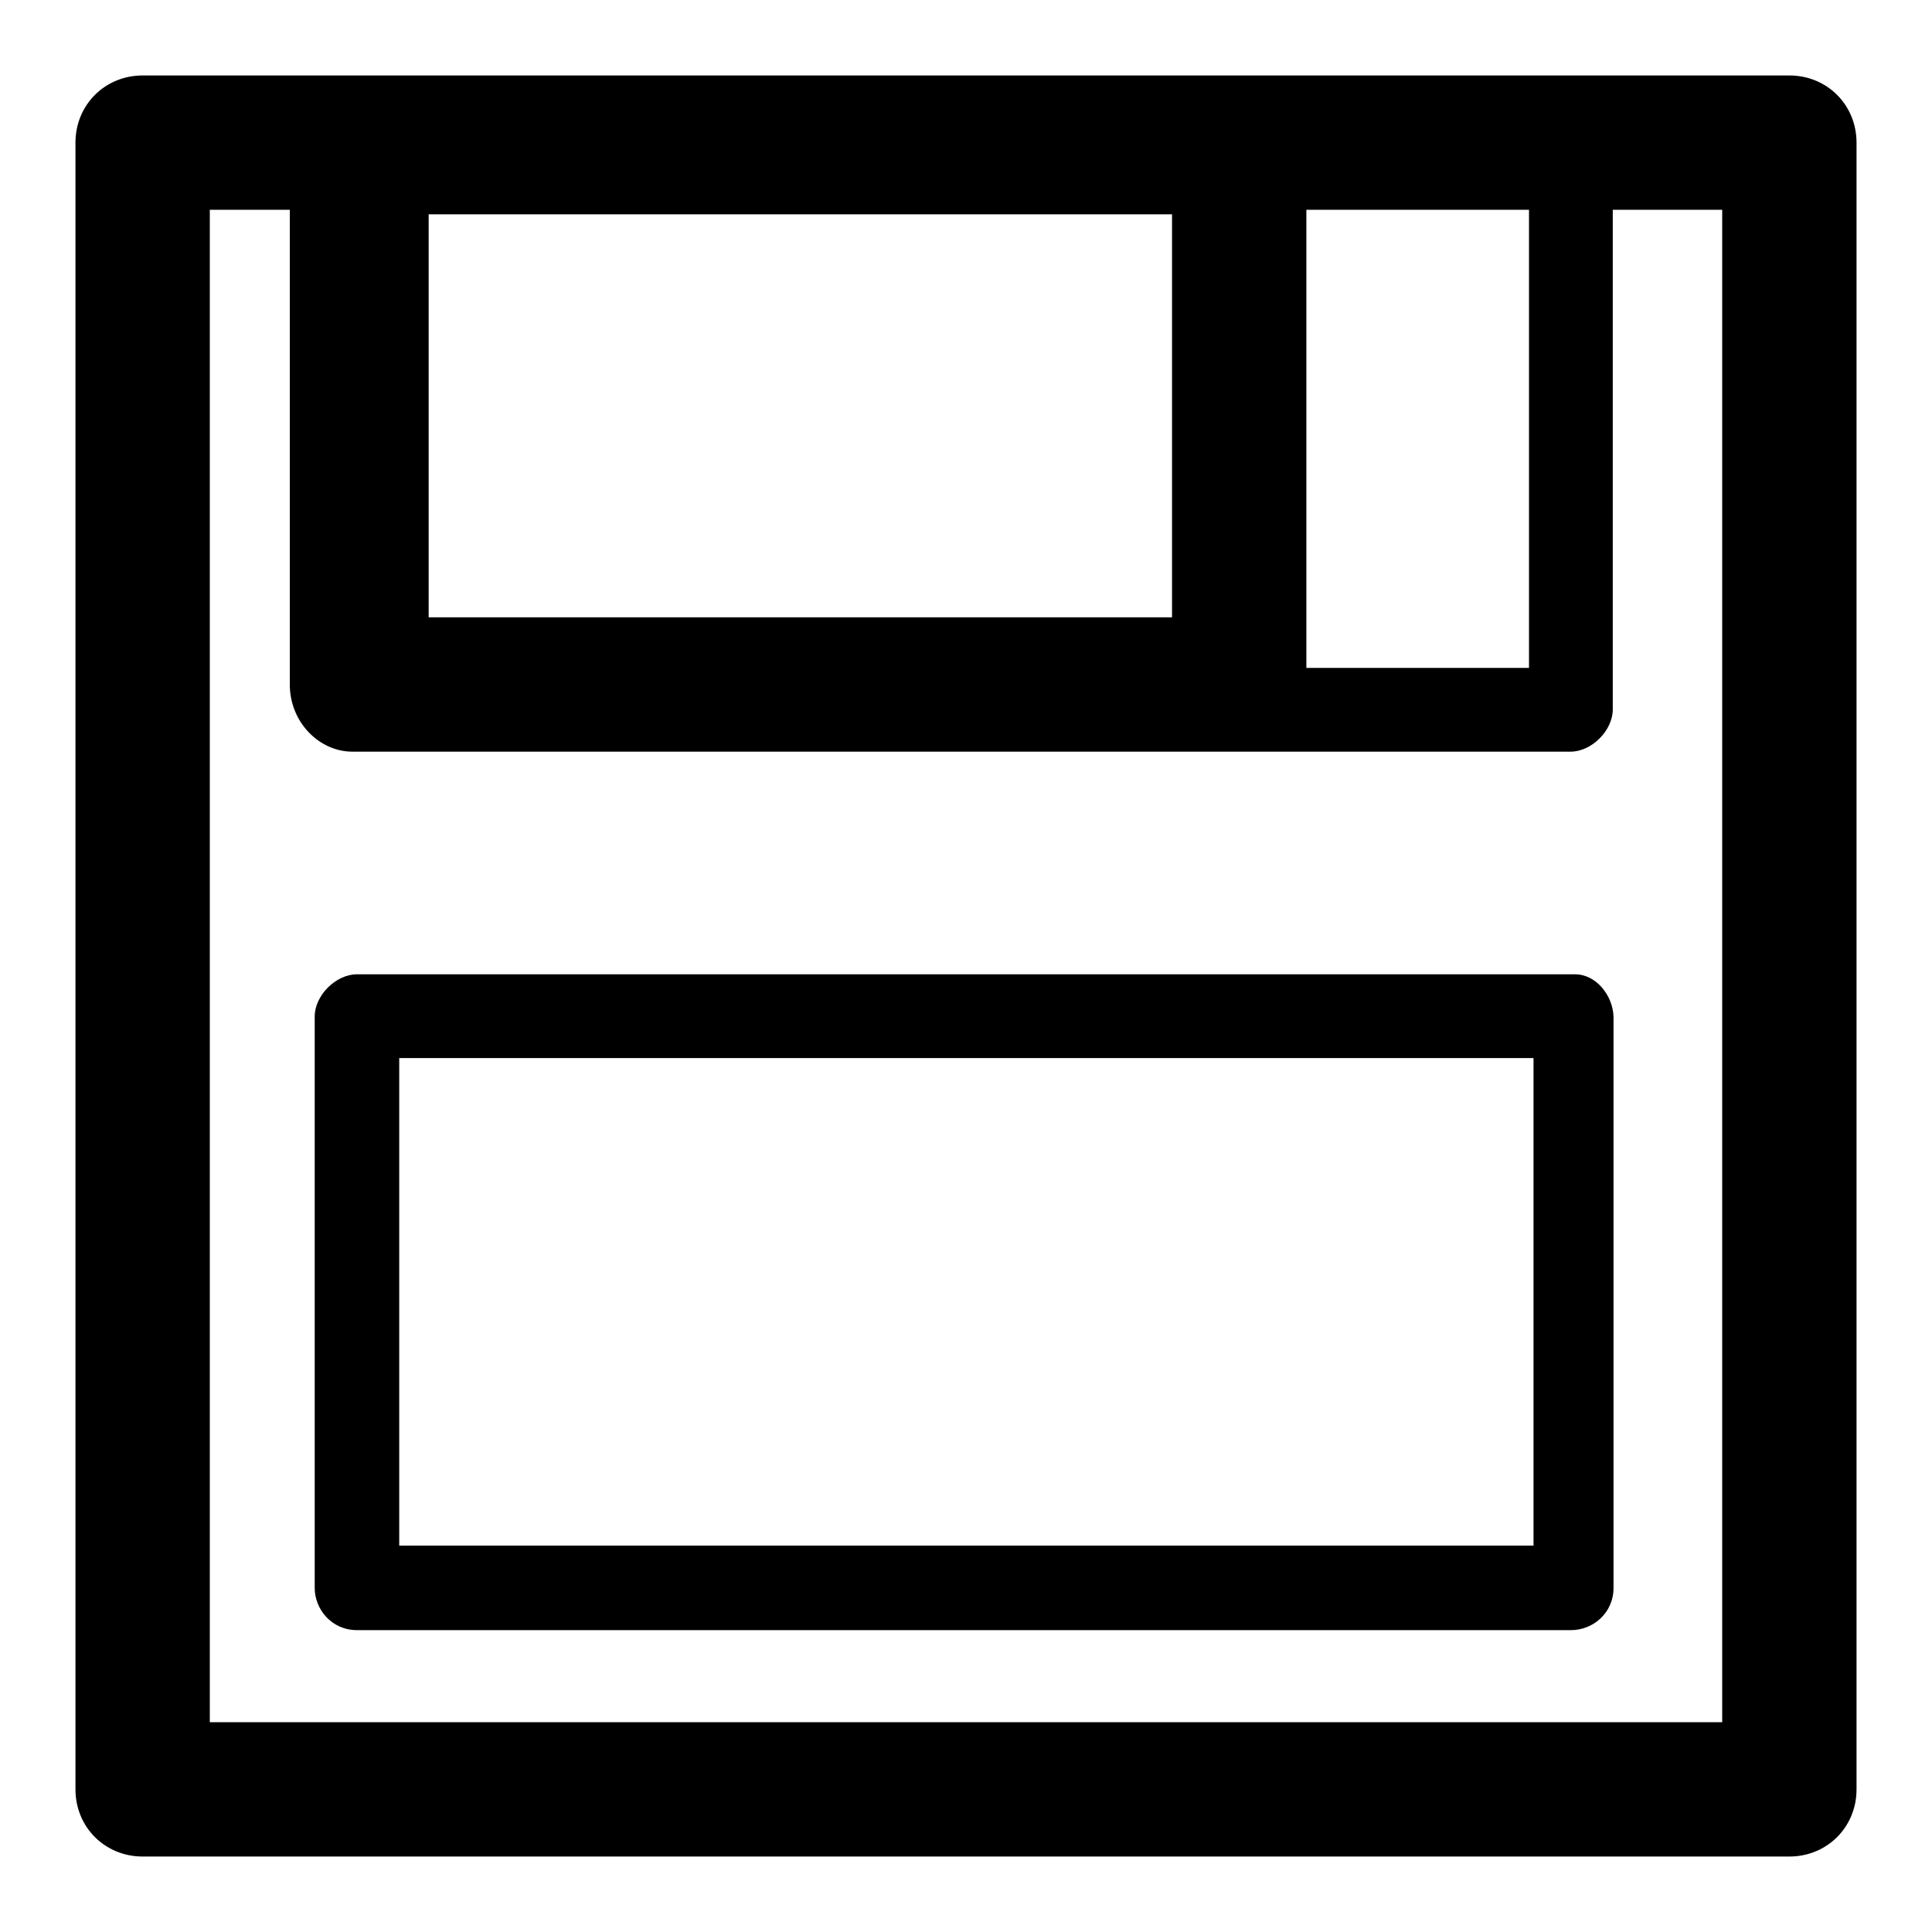 <?xml version="1.0" encoding="utf-8"?>
<!-- Svg Vector Icons : http://www.onlinewebfonts.com/icon -->
<!DOCTYPE svg PUBLIC "-//W3C//DTD SVG 1.1//EN" "http://www.w3.org/Graphics/SVG/1.1/DTD/svg11.dtd">
<svg version="1.1" xmlns="http://www.w3.org/2000/svg" xmlns:xlink="http://www.w3.org/1999/xlink" x="0px" y="0px" viewBox="0 0 256 256" enable-background="new 0 0 256 256" xml:space="preserve">
<g> <path fill="#000000" d="M46.7,132.5L46.7,132.5L46.7,132.5h0.6H46.7z M237.1,10H18.9c-5,0-8.9,3.9-8.9,8.9v218.2 c0,5,3.9,8.9,8.9,8.9h218.2c5,0,8.9-3.9,8.9-8.9V18.9C246,13.9,242.1,10,237.1,10L237.1,10z M173.1,27.8L173.1,27.8h29.5v60.7 h-29.5V27.8L173.1,27.8z M56.8,28.4L56.8,28.4h98.5v53.4H56.8V28.4L56.8,28.4z M228.2,228.2L228.2,228.2H27.8V27.8h10.6v62.9 c0,5,3.9,8.9,8.3,8.9l0,0l0,0h161.4c2.8,0,5.6-2.8,5.6-5.6V27.8h14.5V228.2L228.2,228.2z M208.7,129.1L208.7,129.1H47.3 c-2.8,0-5.6,2.8-5.6,5.6v75.7c0,2.8,2.2,5.6,5.6,5.6h160.9c2.8,0,5.6-2.2,5.6-5.6v-75.7C213.7,131.9,211.5,129.1,208.7,129.1 L208.7,129.1z M203.1,204.8L203.1,204.8H52.9v-64.6h150.3V204.8L203.1,204.8z"/></g>
</svg>